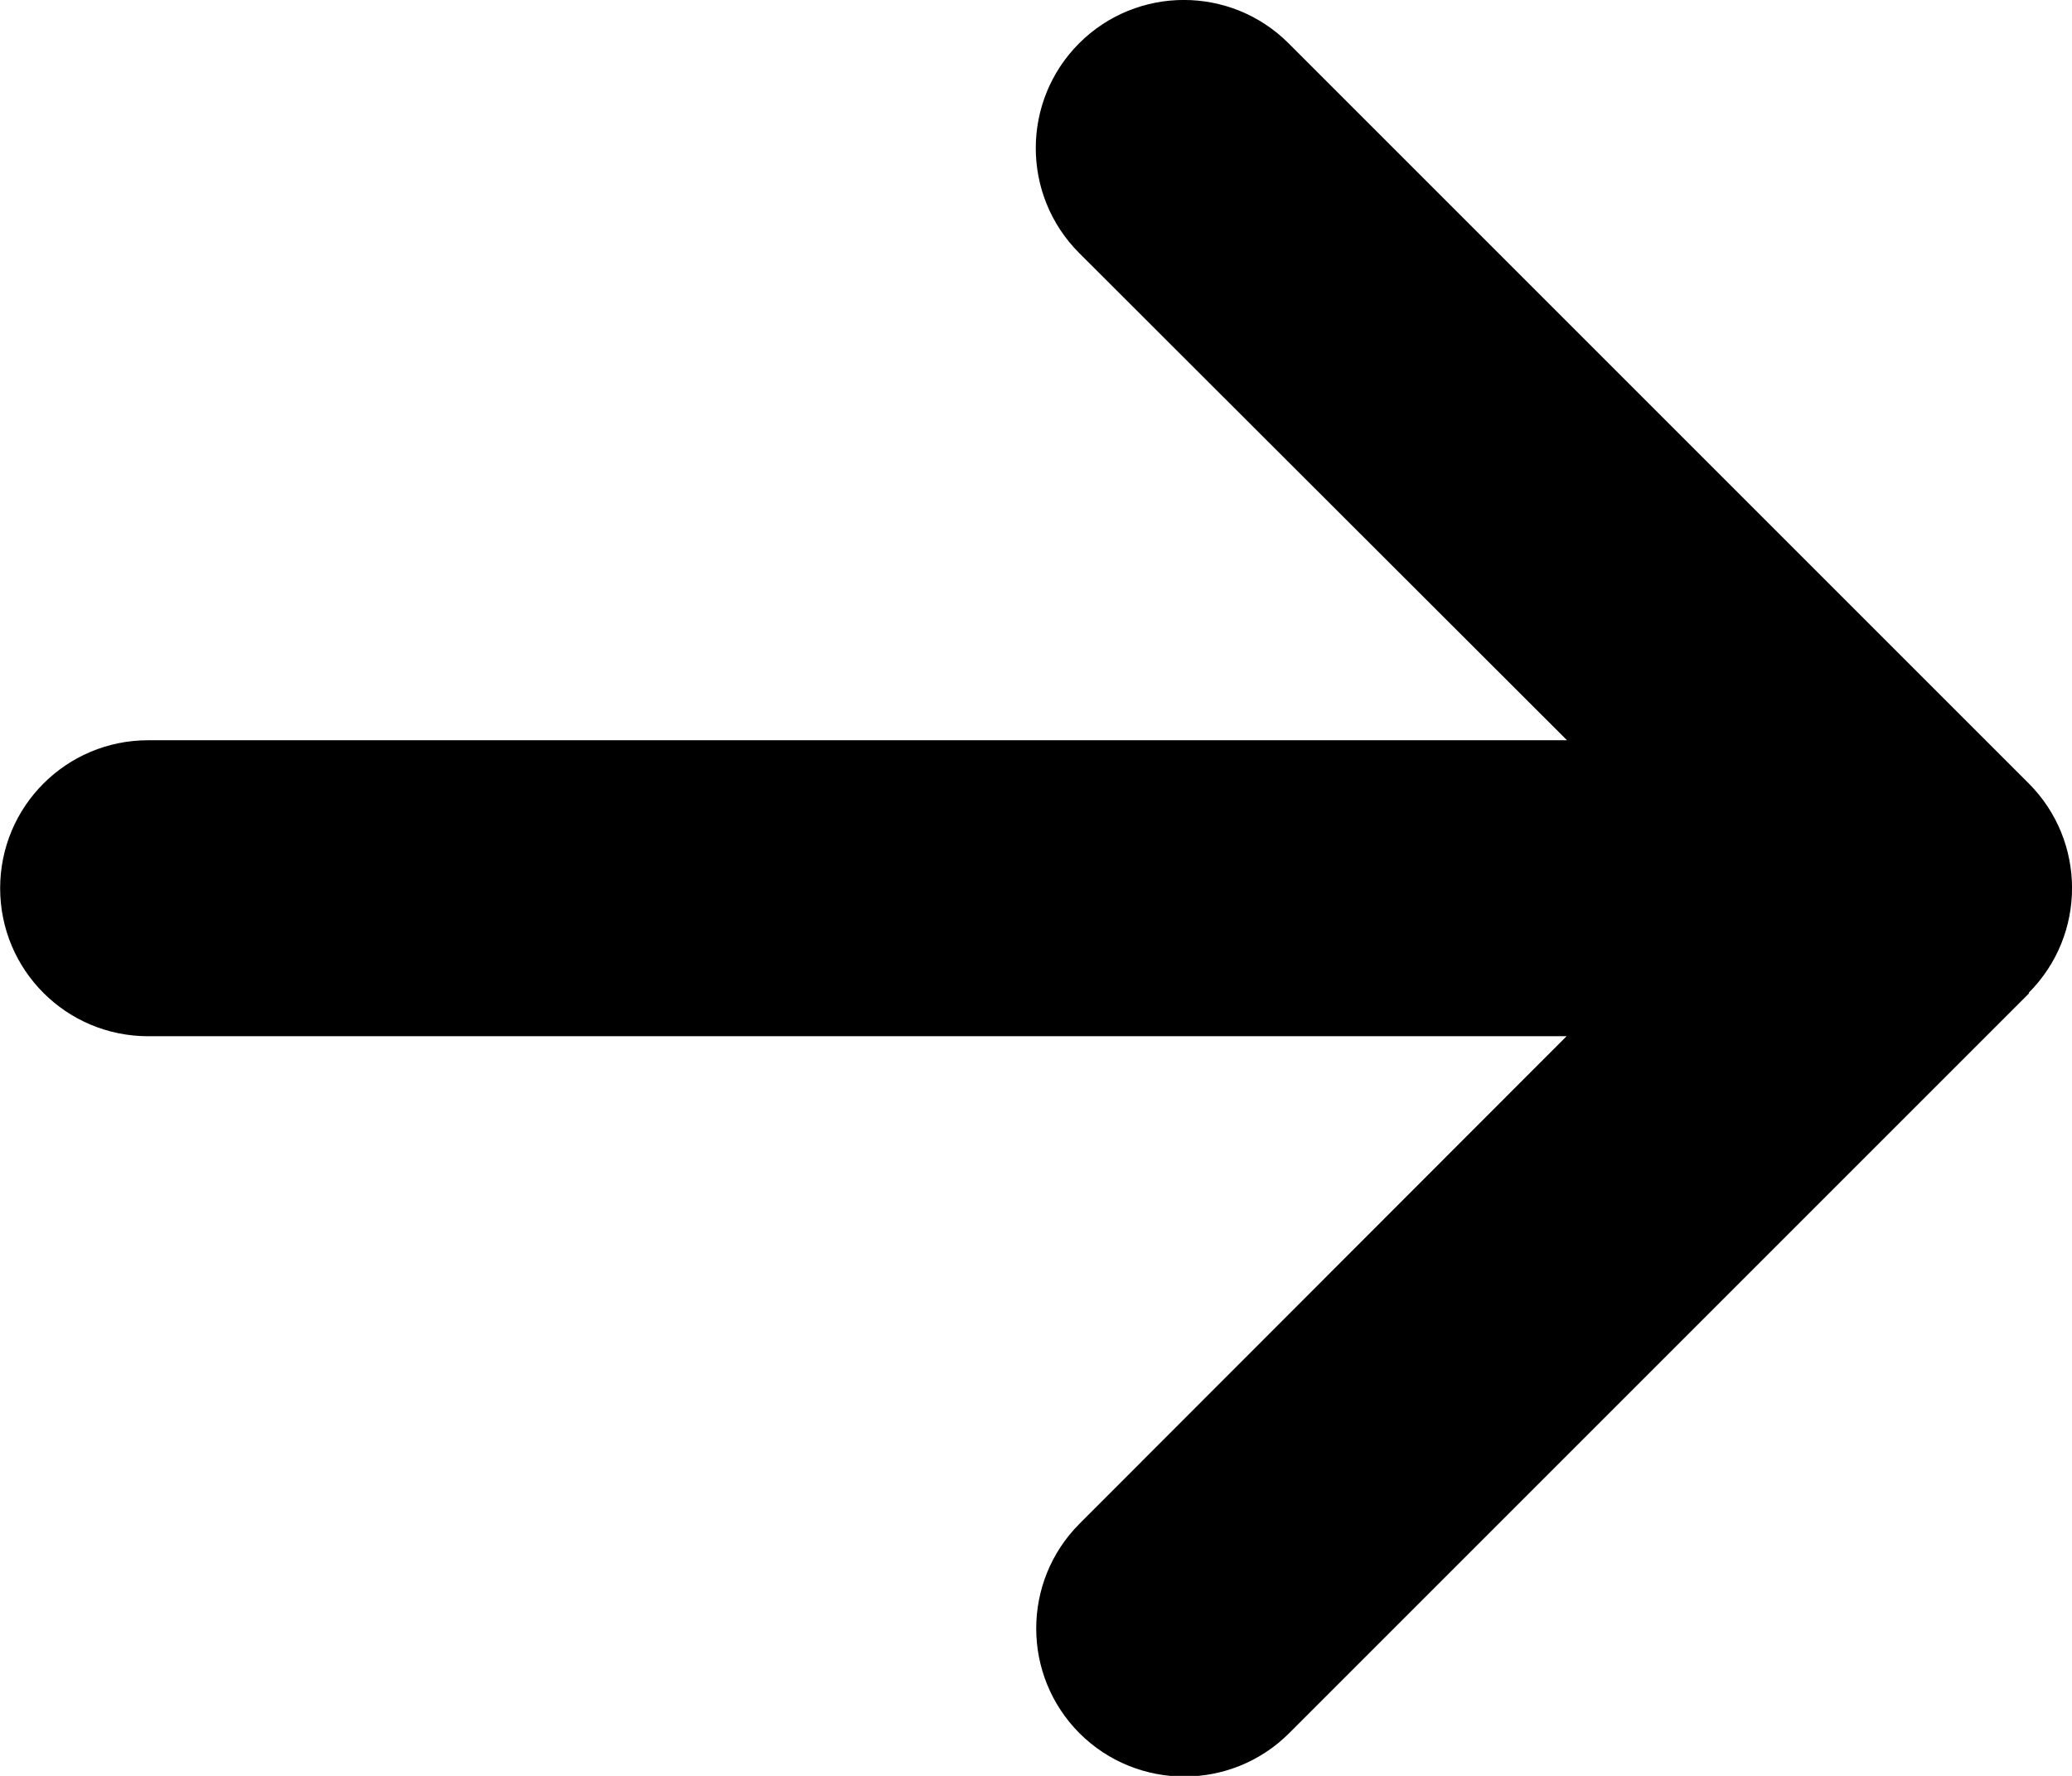 <svg width="14" height="12" viewBox="0 0 14 12" fill="none" xmlns="http://www.w3.org/2000/svg">
<path d="M13.707 6.709C14.098 6.318 14.098 5.684 13.707 5.293L8.707 0.293C8.316 -0.098 7.682 -0.098 7.291 0.293C6.901 0.684 6.901 1.318 7.291 1.709L10.588 5.002H1.001C0.448 5.002 0.001 5.449 0.001 6.002C0.001 6.555 0.448 7.002 1.001 7.002H10.585L7.294 10.296C6.904 10.687 6.904 11.321 7.294 11.712C7.685 12.102 8.319 12.102 8.71 11.712L13.71 6.712L13.707 6.709Z" fill="black"/>
</svg>
